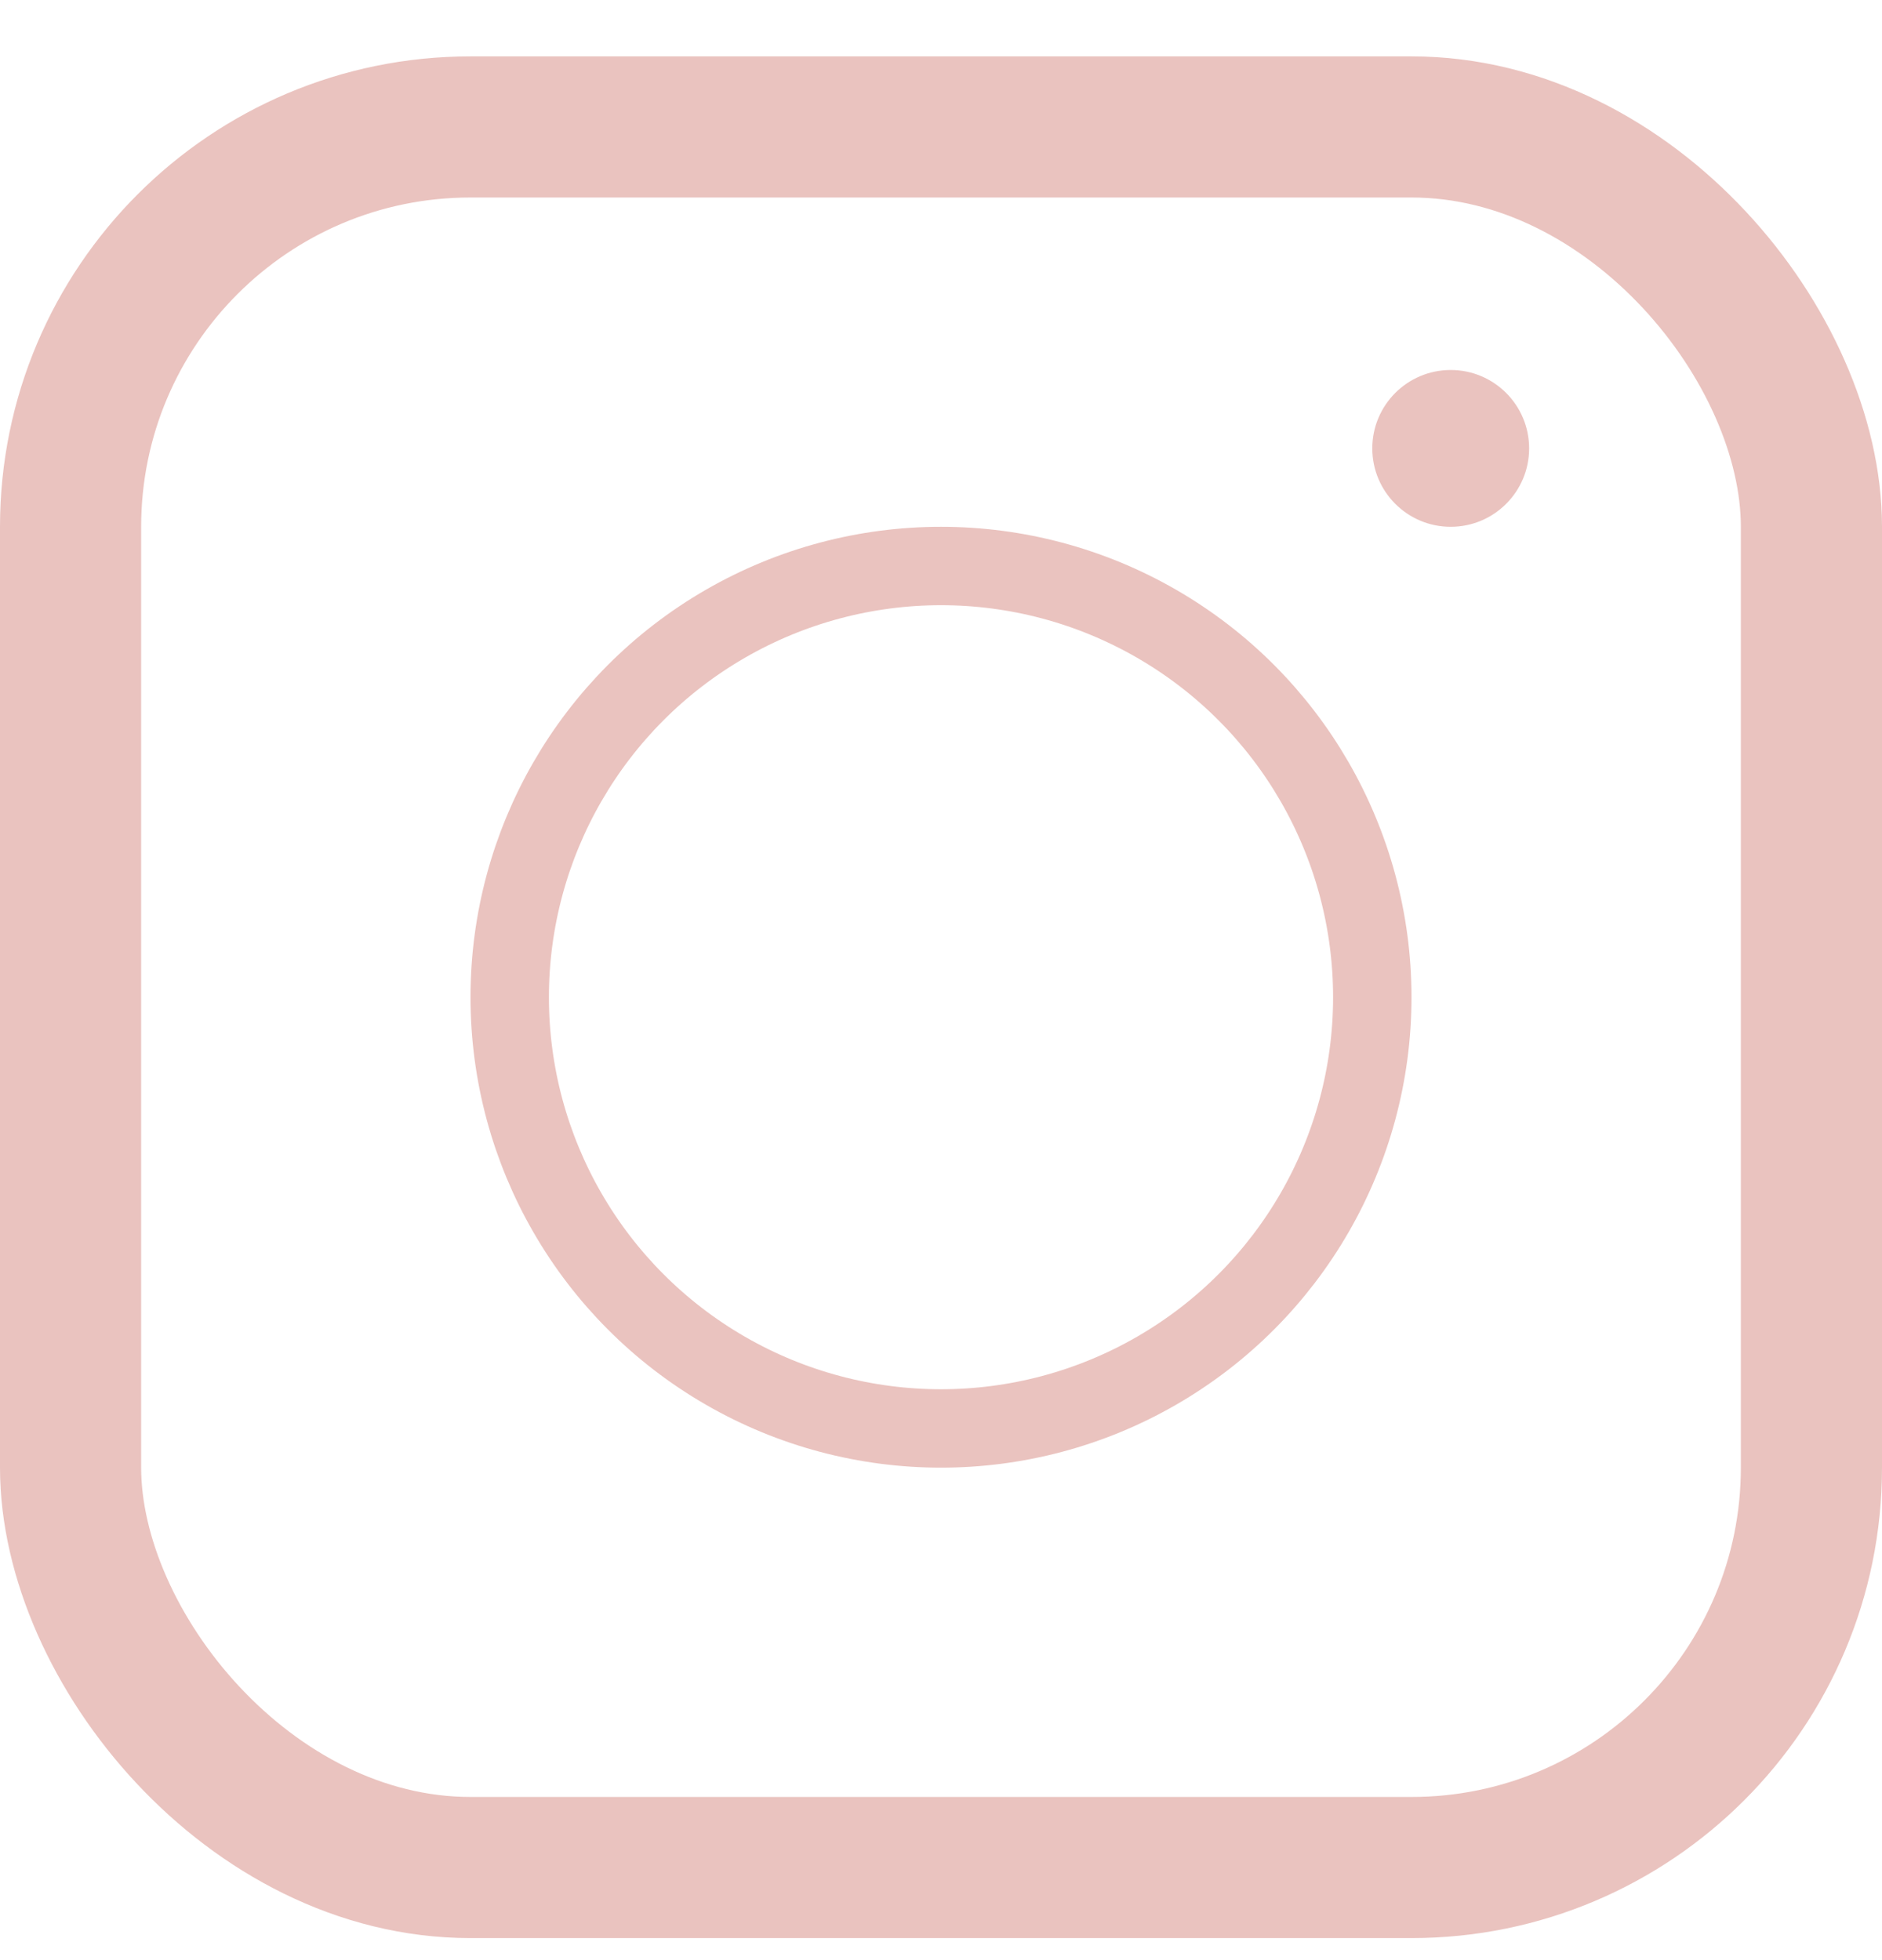 <svg width="24" height="25" viewBox="0 0 24 25" fill="none" xmlns="http://www.w3.org/2000/svg">
	<rect x="0.9" y="1.619" width="22.2" height="22.2" rx="5.1" stroke="#EAC3BF" stroke-width="1.8"/>
	<circle cx="12" cy="12.719" r="5.5" stroke="#EAC3BF"/>
	<circle cx="18.5" cy="5.719" r="1" transform="rotate(180 18.5 5.719)" fill="#EAC3BF"/>
</svg>
